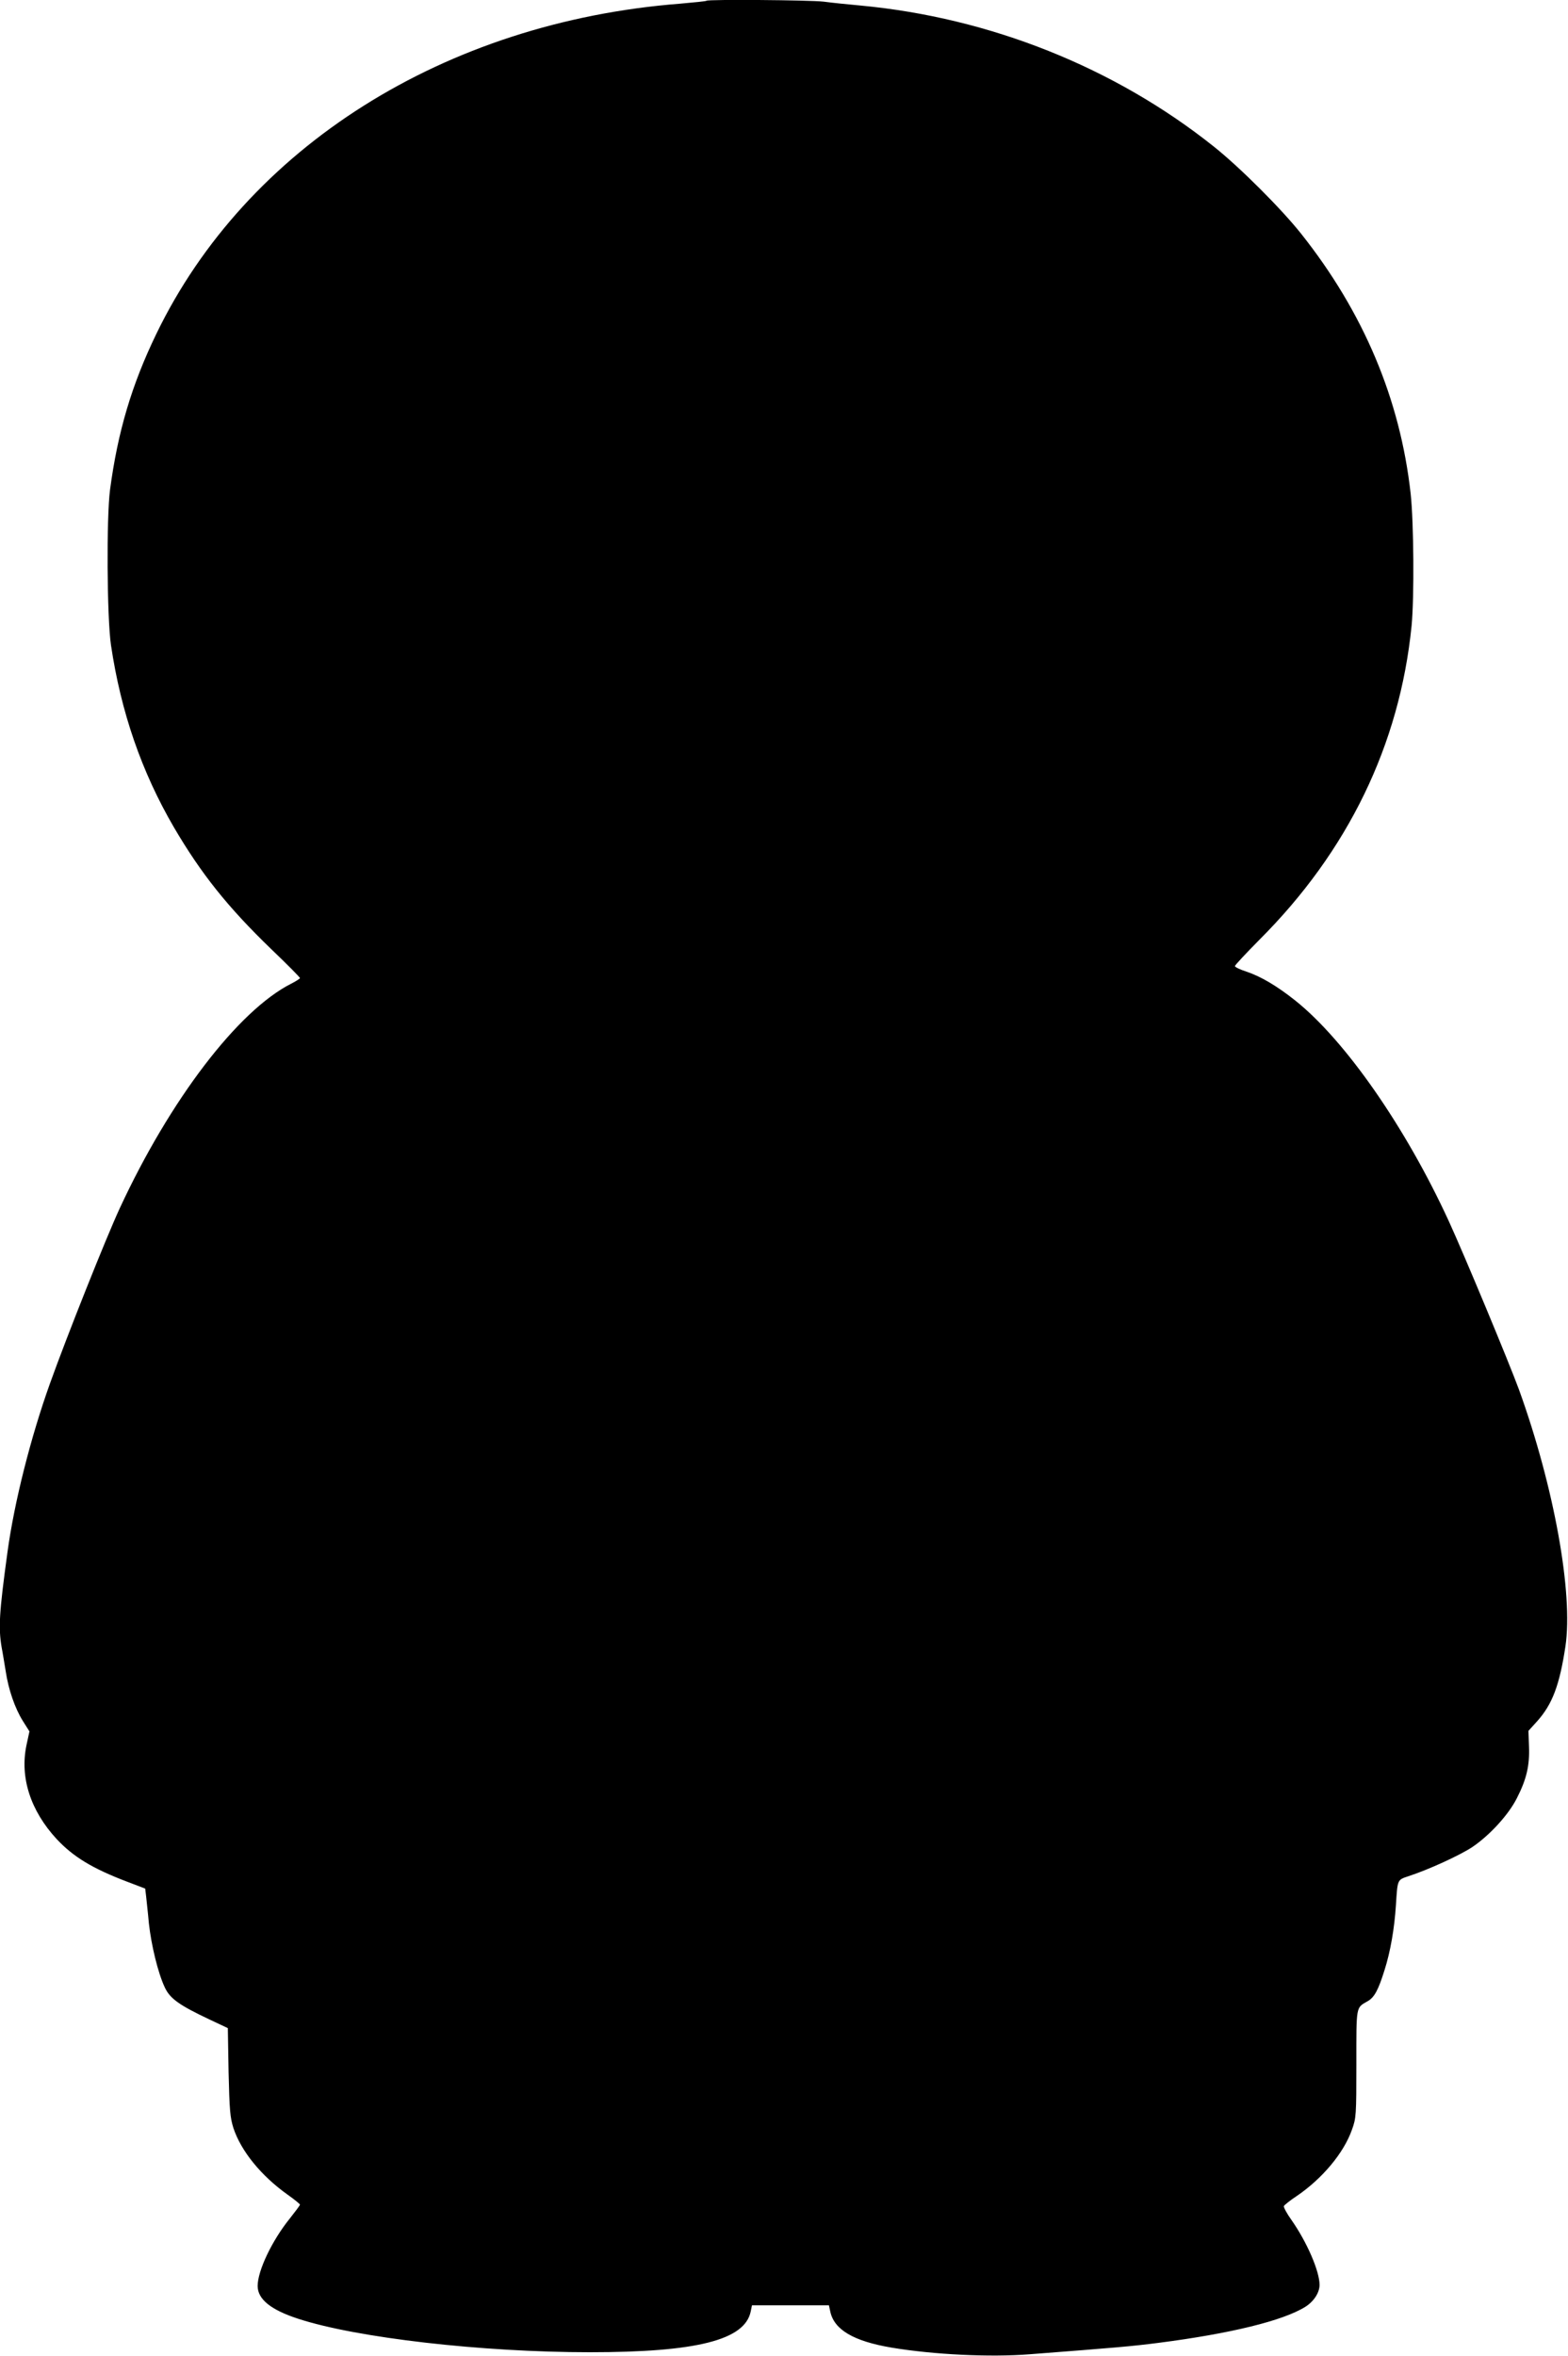 <?xml version="1.0" standalone="no"?>
<!DOCTYPE svg PUBLIC "-//W3C//DTD SVG 20010904//EN"
 "http://www.w3.org/TR/2001/REC-SVG-20010904/DTD/svg10.dtd">
<svg version="1.0" xmlns="http://www.w3.org/2000/svg"
 width="852pt" height="1280pt" viewBox="0 0 852 1280"
 preserveAspectRatio="xMidYMid meet">
<g transform="translate(0,1280) scale(0.1,-0.1)"
fill="#000000" stroke="none">
<path d="M3839 12796 c-2 -3 -67 -9 -144 -16 -1278 -100 -2356 -780 -2846
-1795 -133 -275 -209 -530 -251 -845 -20 -151 -17 -694 5 -845 54 -363 166
-688 342 -990 148 -252 291 -432 528 -661 87 -83 157 -154 157 -158 0 -3 -21
-17 -47 -30 -289 -146 -659 -631 -932 -1220 -75 -162 -287 -694 -380 -954
-105 -294 -193 -643 -230 -912 -46 -336 -50 -413 -32 -521 6 -30 15 -88 22
-129 15 -100 50 -201 93 -270 l36 -57 -16 -74 c-37 -175 21 -356 164 -511 90
-96 192 -159 384 -232 l97 -37 5 -42 c2 -23 10 -89 15 -147 13 -118 49 -268
86 -347 28 -61 78 -97 241 -174 l102 -48 4 -238 c5 -207 8 -246 26 -304 41
-125 150 -260 295 -363 37 -26 67 -51 67 -54 0 -4 -25 -37 -55 -75 -97 -120
-175 -284 -175 -367 0 -72 72 -130 220 -178 318 -104 998 -182 1585 -182 580
0 842 66 874 221 l7 34 209 0 209 0 7 -32 c20 -100 126 -163 334 -198 227 -38
535 -53 750 -36 467 36 553 43 700 62 389 50 677 120 798 196 46 29 77 77 77
119 0 74 -68 232 -153 353 -25 35 -43 69 -41 75 3 6 34 31 69 54 140 95 257
235 301 361 23 63 24 78 24 358 0 319 -3 303 61 340 37 21 58 60 92 169 32
100 54 227 62 354 9 139 7 136 67 156 111 36 280 114 347 158 95 64 199 177
244 268 52 102 69 176 65 279 l-3 85 48 53 c82 92 121 195 153 406 43 288 -62
868 -252 1394 -55 150 -298 734 -382 917 -234 509 -562 981 -834 1198 -98 78
-185 130 -265 157 -35 11 -63 25 -63 30 0 5 60 69 132 142 483 482 763 1061
828 1706 15 154 12 563 -5 719 -57 513 -256 985 -595 1412 -107 135 -334 362
-475 474 -538 429 -1215 700 -1920 766 -66 6 -156 15 -199 21 -77 9 -628 13
-637 5z"/>
</g>
</svg>
